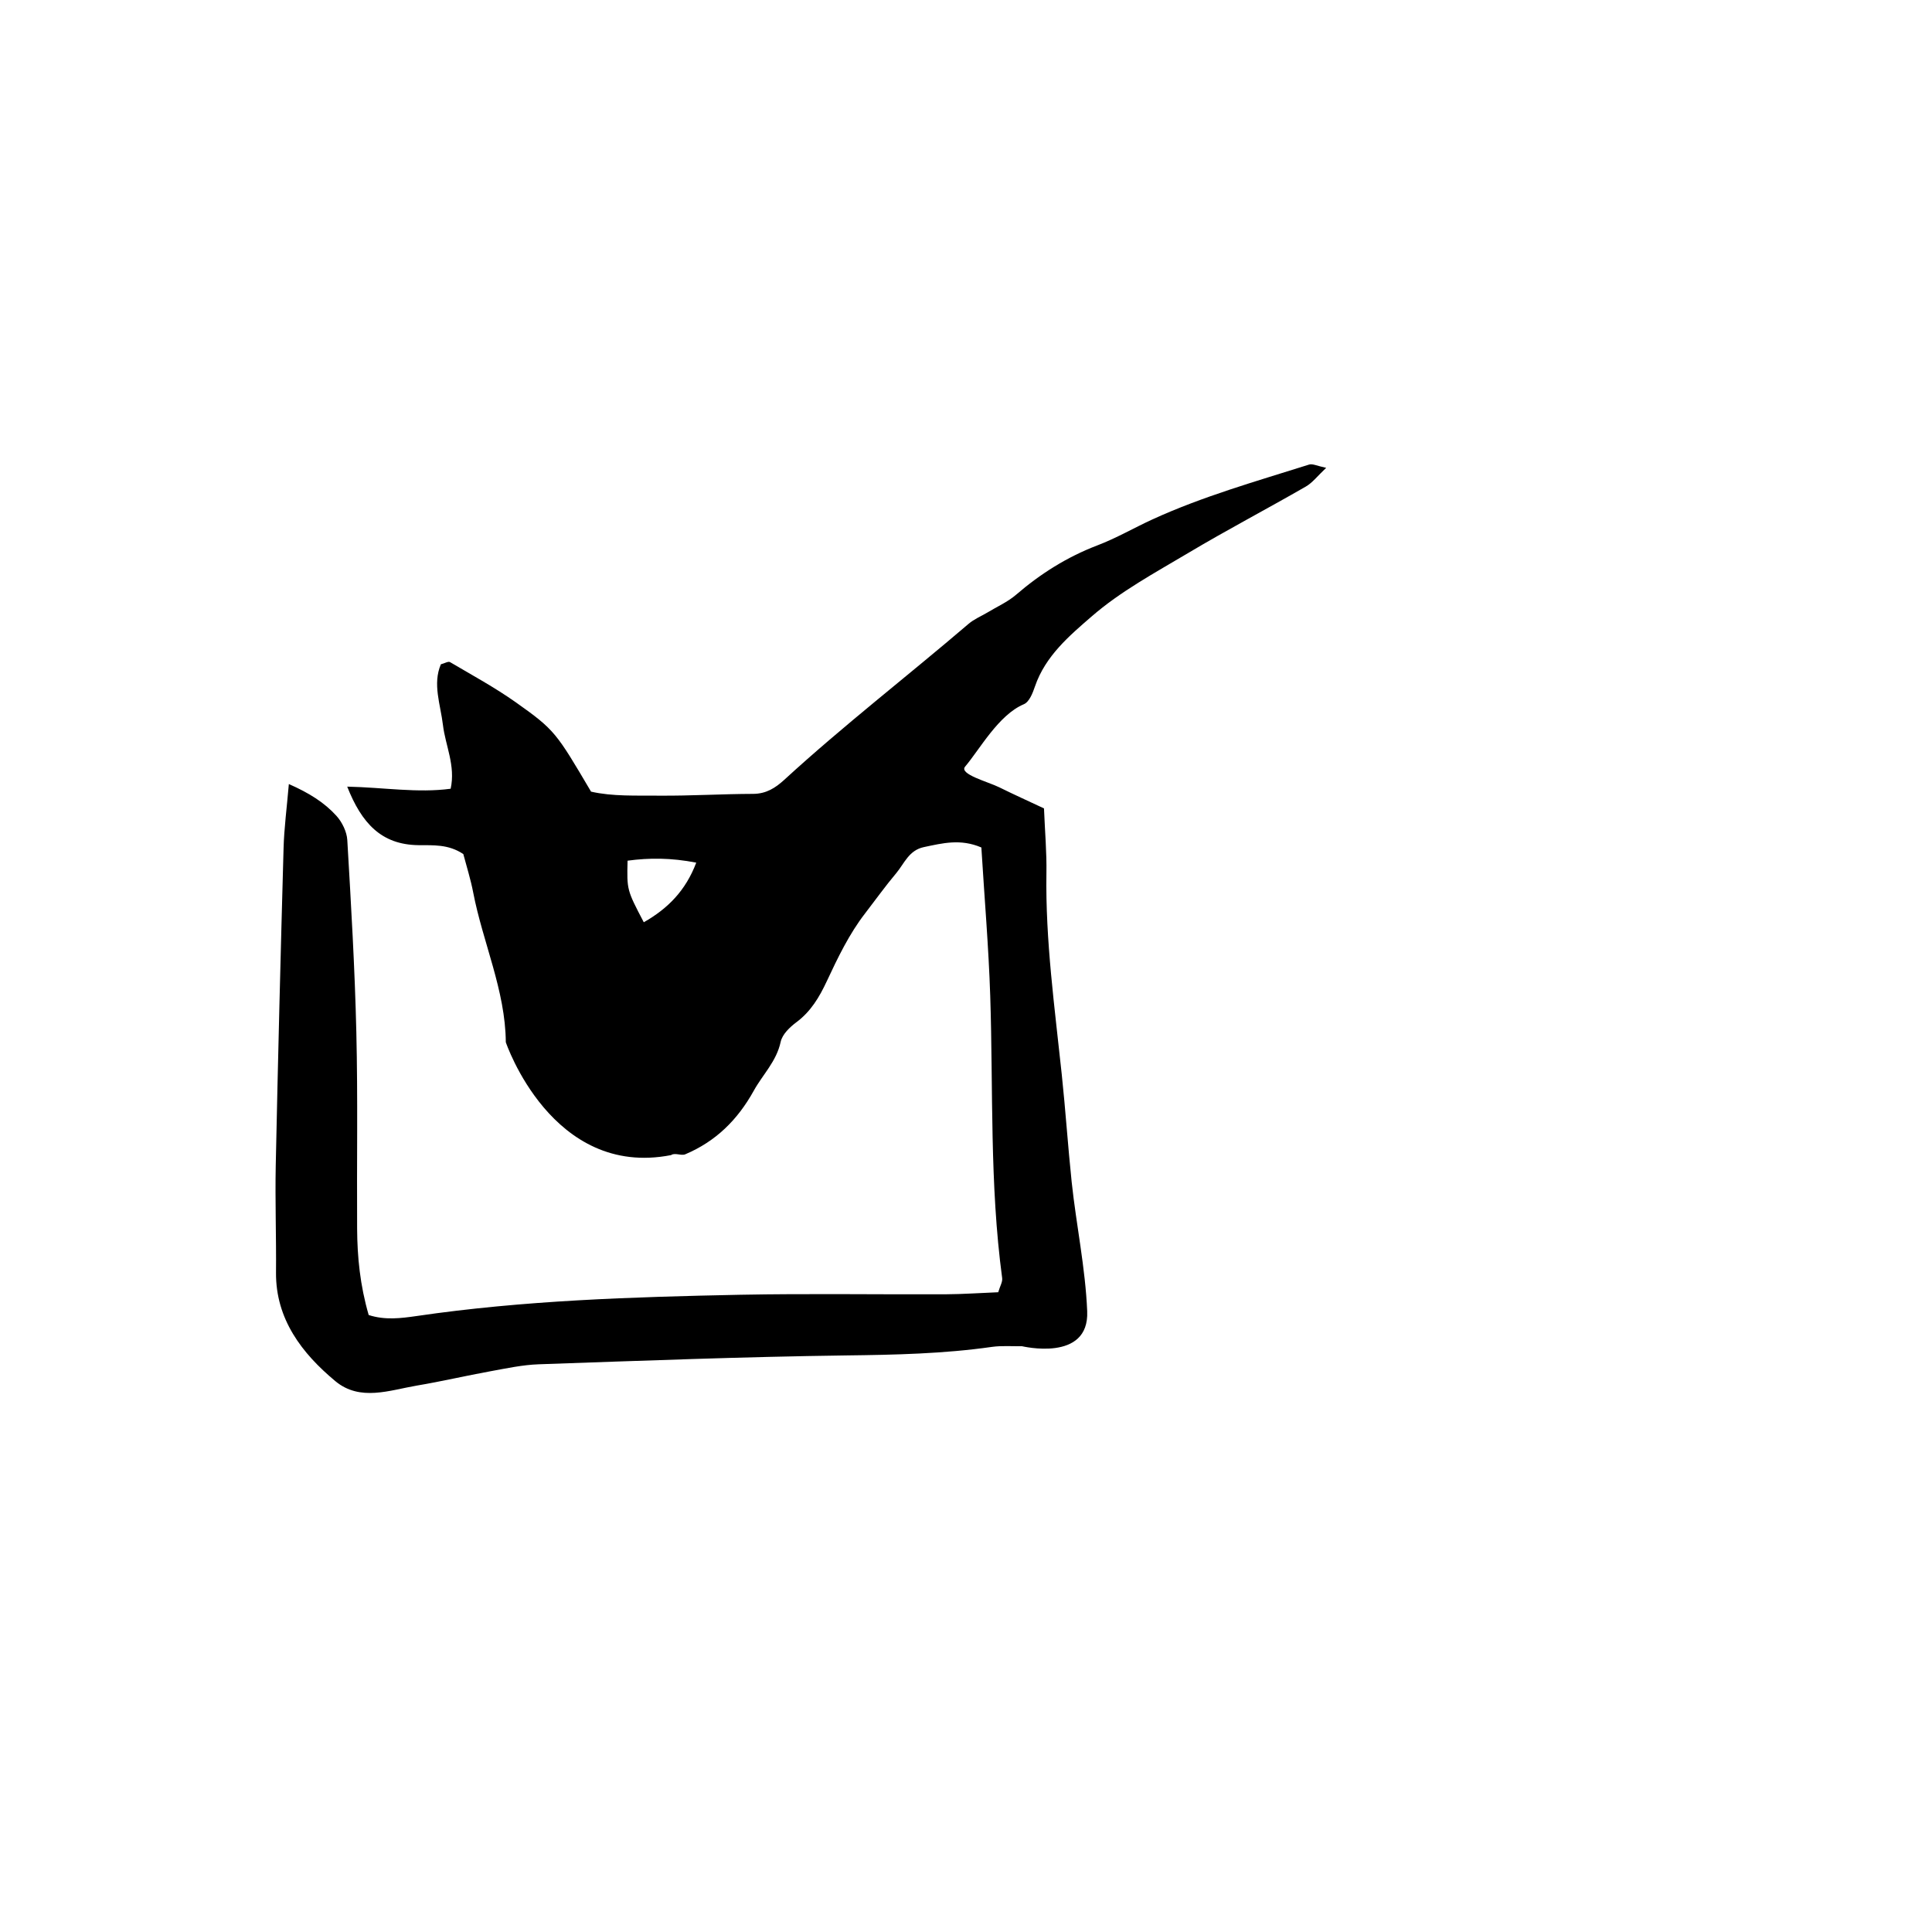 <?xml version="1.0" encoding="UTF-8"?>
<!-- Uploaded to: SVG Repo, www.svgrepo.com, Generator: SVG Repo Mixer Tools -->
<svg fill="#000000" width="800px" height="800px" version="1.1" viewBox="144 144 512 512" xmlns="http://www.w3.org/2000/svg">
 <path d="m432.12 491.52c-0.48-11.516-2.898-22.859-4.117-34.301-0.996-9.496-1.621-19-2.625-28.469-1.875-17.781-4.348-35.535-4.066-53.348 0.098-5.465-0.395-10.988-0.645-17.168-3.883-1.828-7.871-3.621-11.793-5.562-2.969-1.484-10.809-3.5-9.109-5.512 3.906-4.621 8.852-13.699 15.562-16.535 1.449-0.609 2.348-2.957 2.953-4.727 2.75-8.039 9.105-13.418 14.973-18.496 7.668-6.68 16.887-11.645 25.723-16.906 10.211-6.086 20.773-11.617 31.07-17.547 1.797-1.031 3.125-2.832 5.402-4.969-2.394-0.504-3.613-1.145-4.5-0.871-14.02 4.43-28.215 8.434-41.543 14.539-4.906 2.254-9.598 4.988-14.641 6.902-8.039 3.078-15.07 7.531-21.508 13.074-2.246 1.93-5.094 3.18-7.672 4.746-1.633 0.961-3.449 1.719-4.871 2.926-16.234 13.891-33.164 26.949-48.914 41.395-2.309 2.102-4.731 3.672-8.188 3.691-8.273 0.023-16.512 0.535-24.793 0.473-6.207-0.059-12.484 0.242-18.184-1.066-9.234-15.633-9.547-16.305-19.902-23.645-5.566-3.941-11.594-7.211-17.473-10.68-0.48-0.273-1.422 0.328-2.422 0.578-2.246 5.223-0.098 10.664 0.551 16.113 0.645 5.414 3.375 10.746 2.039 16.867-8.785 1.18-17.715-0.348-27.414-0.559 3.828 9.688 9.027 15.387 18.871 15.512 3.871 0.051 7.906-0.309 11.898 2.359 0.848 3.223 1.949 6.676 2.621 10.184 2.555 13.273 8.535 25.973 8.641 39.68 0 0 12.172 36.117 43.812 29.91 0.953-0.707 2.715 0.238 3.738-0.207 8.102-3.422 13.871-9.125 18.141-16.812 2.379-4.324 6.027-7.773 7.148-12.977 0.434-2.019 2.418-3.898 4.176-5.215 3.812-2.836 6.062-6.613 8.062-10.891 2.91-6.238 5.969-12.57 10.121-17.93 2.746-3.559 5.371-7.238 8.266-10.676 2.133-2.543 3.336-6.074 7.336-6.914 4.902-1.023 9.684-2.281 15.227 0.102 0.816 13.352 1.926 26.359 2.352 39.359 0.812 24.902-0.191 49.781 3.16 74.746 0.141 1.027-0.562 2.125-1.043 3.762-4.66 0.18-9.297 0.52-13.961 0.543-18.133 0.074-36.305-0.223-54.418 0.125-28.727 0.586-57.434 1.484-85.727 5.633-4.168 0.598-8.387 1.145-12.727-0.262-2.293-7.906-3.019-15.375-3.066-22.863-0.105-17.352 0.207-34.707-0.207-52.07-0.398-16.973-1.402-33.961-2.398-50.957-0.125-2.156-1.359-4.719-2.867-6.387-3.211-3.543-7.25-6.074-12.621-8.438-0.539 6.367-1.258 11.699-1.402 17.09-0.781 27.965-1.484 55.949-2.07 83.949-0.191 9.461 0.156 18.973 0.07 28.457-0.09 12.297 6.856 21.363 15.715 28.738 6.559 5.461 14.414 2.398 21.609 1.18 6.543-1.098 12.988-2.613 19.512-3.797 4.219-0.766 8.457-1.688 12.762-1.844 27.113-0.945 54.23-1.988 81.391-2.348 13.004-0.16 25.938-0.434 38.734-2.262 2.629-0.367 5.375-0.137 7.957-0.18 0.008-0.02 17.859 4.352 17.293-9.246zm-117.51-103.11c-4.488-8.566-4.488-8.566-4.297-16.32 5.734-0.777 11.516-0.781 18.199 0.52-2.793 7.394-7.523 12.176-13.902 15.801z" fill-rule="evenodd"/>
</svg>